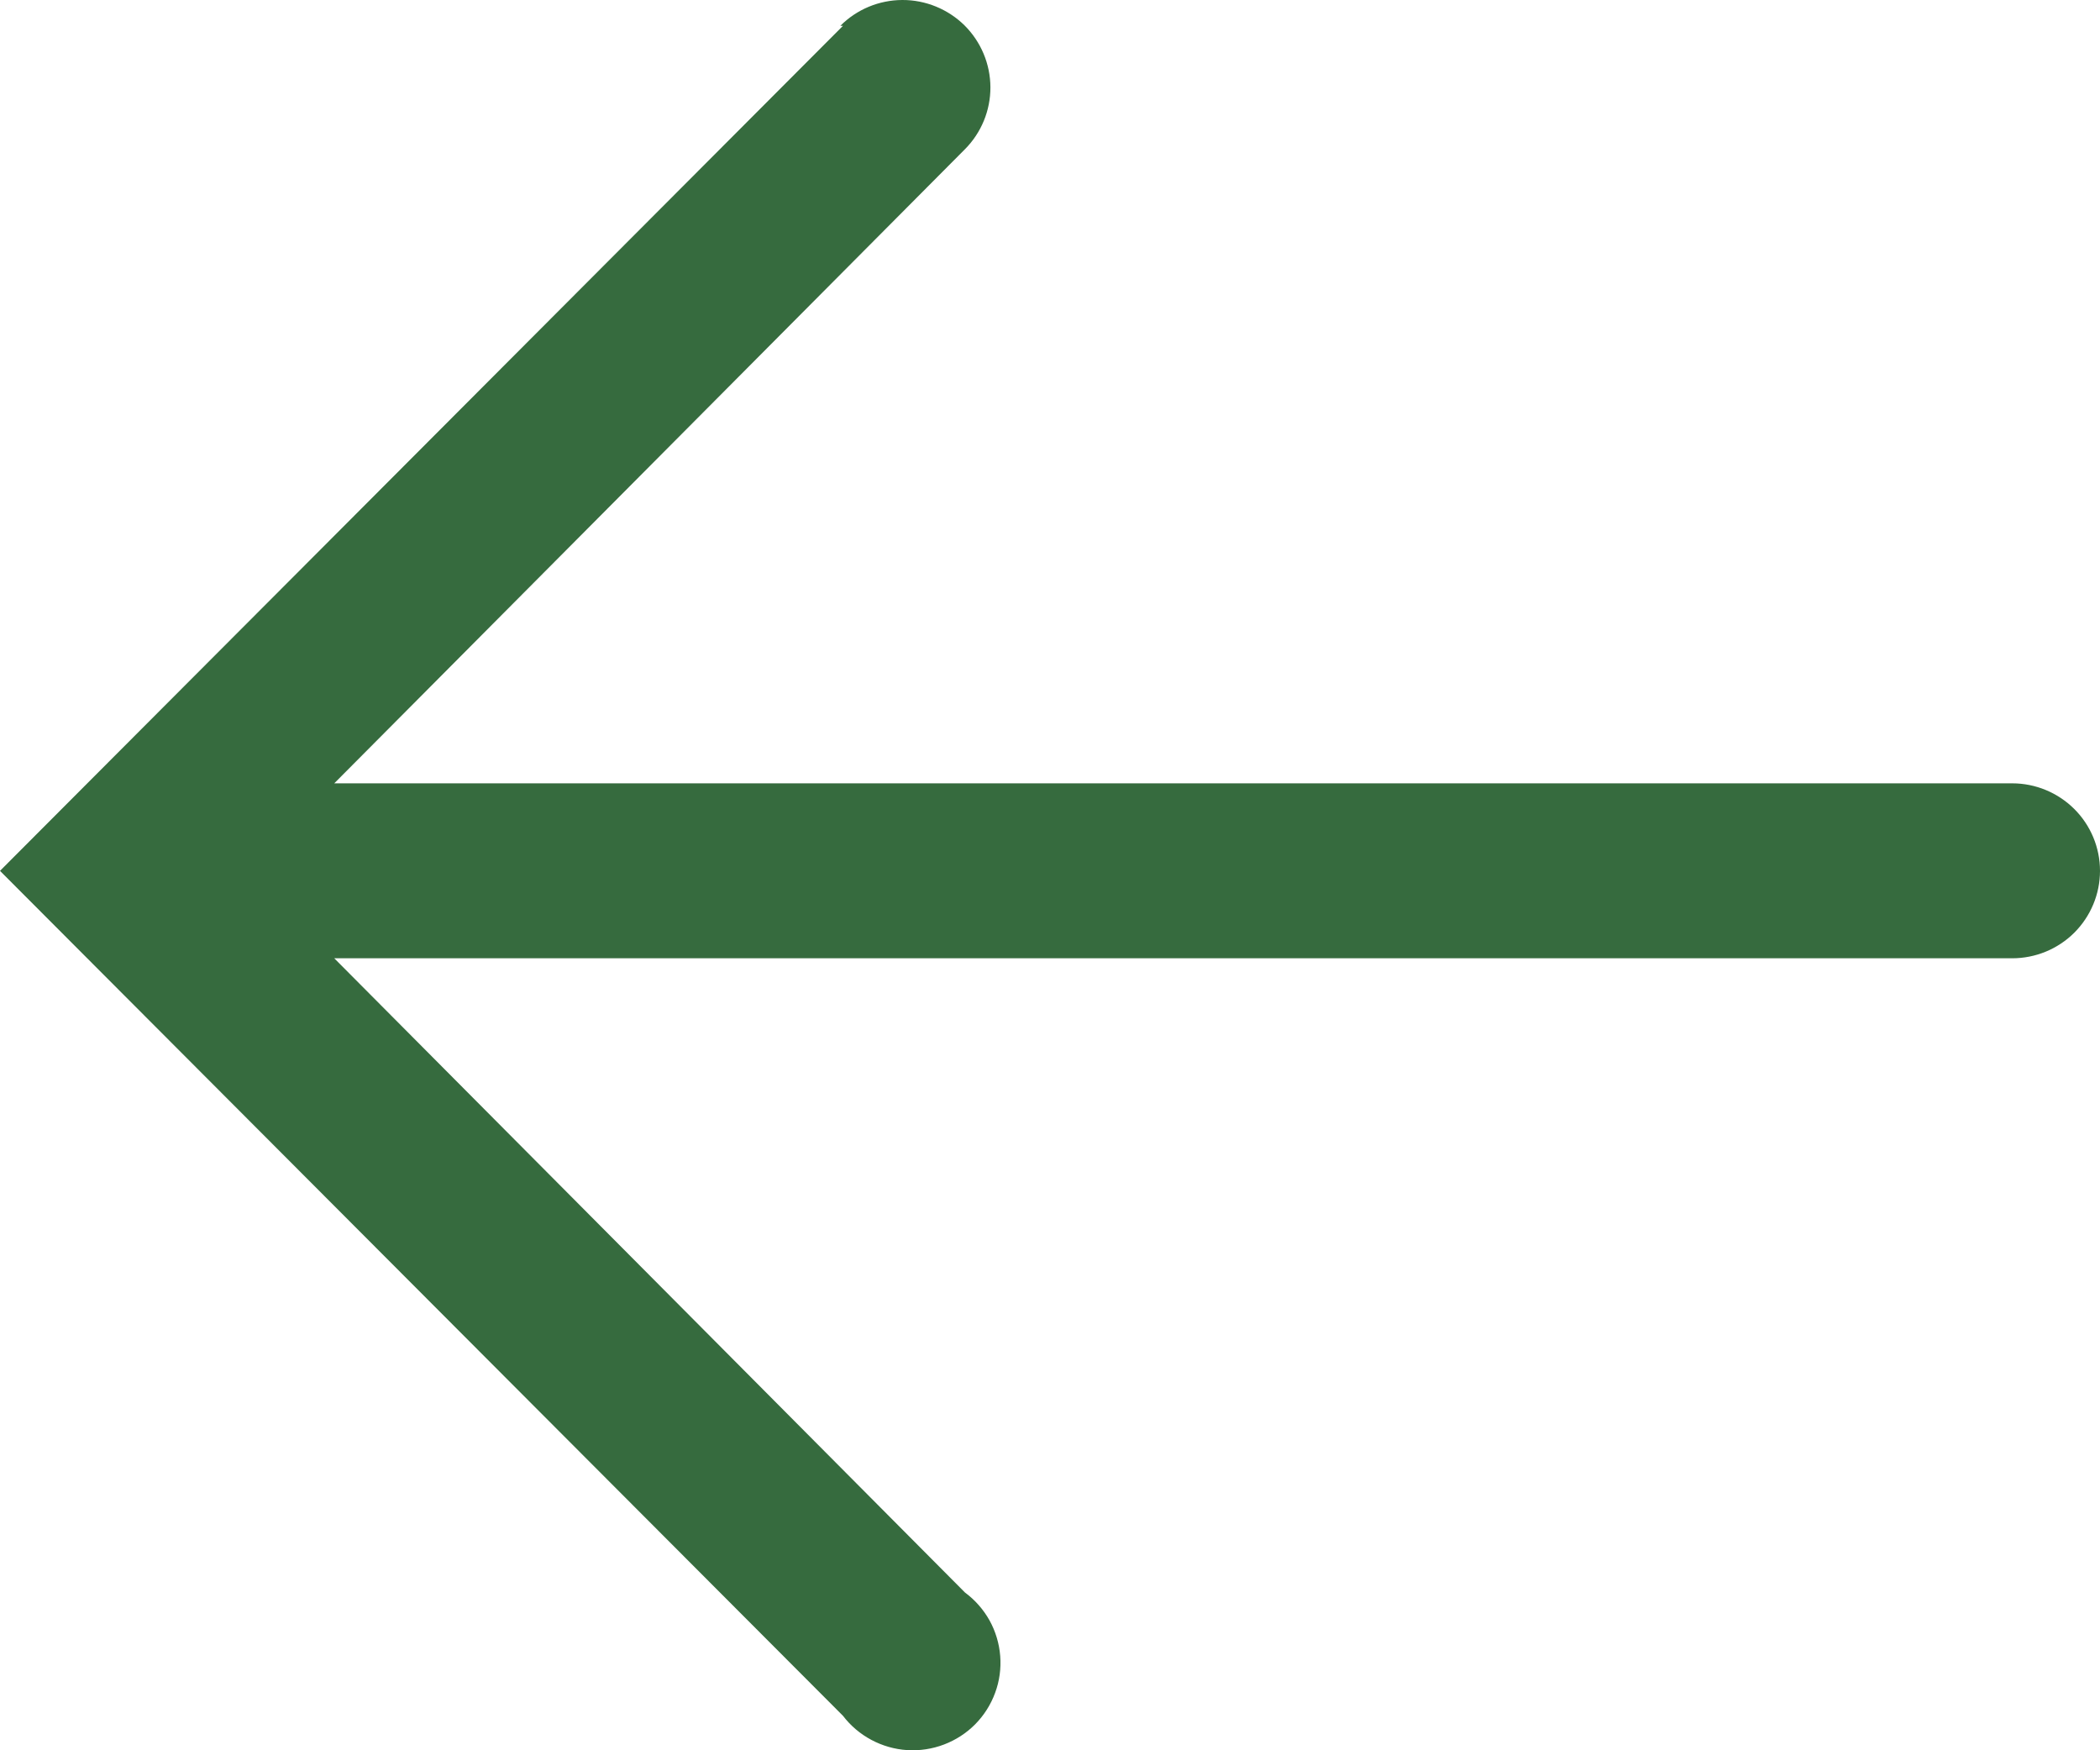 <?xml version="1.0" encoding="UTF-8"?> <svg xmlns="http://www.w3.org/2000/svg" width="24" height="20" viewBox="0 0 24 20" fill="none"><path d="M9.634 0.295L1.19836e-07 9.951L9.634 19.606C9.721 19.72 9.832 19.814 9.958 19.881C10.085 19.949 10.225 19.989 10.368 19.998C10.511 20.007 10.655 19.985 10.789 19.934C10.923 19.883 11.045 19.804 11.146 19.702C11.246 19.6 11.324 19.478 11.373 19.343C11.423 19.209 11.442 19.065 11.431 18.923C11.42 18.78 11.378 18.641 11.309 18.516C11.239 18.391 11.143 18.282 11.028 18.197L3.82 10.95L22.997 10.95C23.263 10.95 23.518 10.845 23.706 10.658C23.894 10.47 24 10.216 24 9.951C24 9.686 23.894 9.431 23.706 9.244C23.518 9.057 23.263 8.951 22.997 8.951L3.82 8.951L11.028 1.705C11.215 1.517 11.32 1.262 11.319 0.997C11.318 0.731 11.211 0.477 11.023 0.29C10.834 0.104 10.578 -0.001 10.312 5.84502e-06C10.046 0.001 9.791 0.107 9.604 0.295L9.634 0.295Z" fill="#366B3E"></path></svg> 